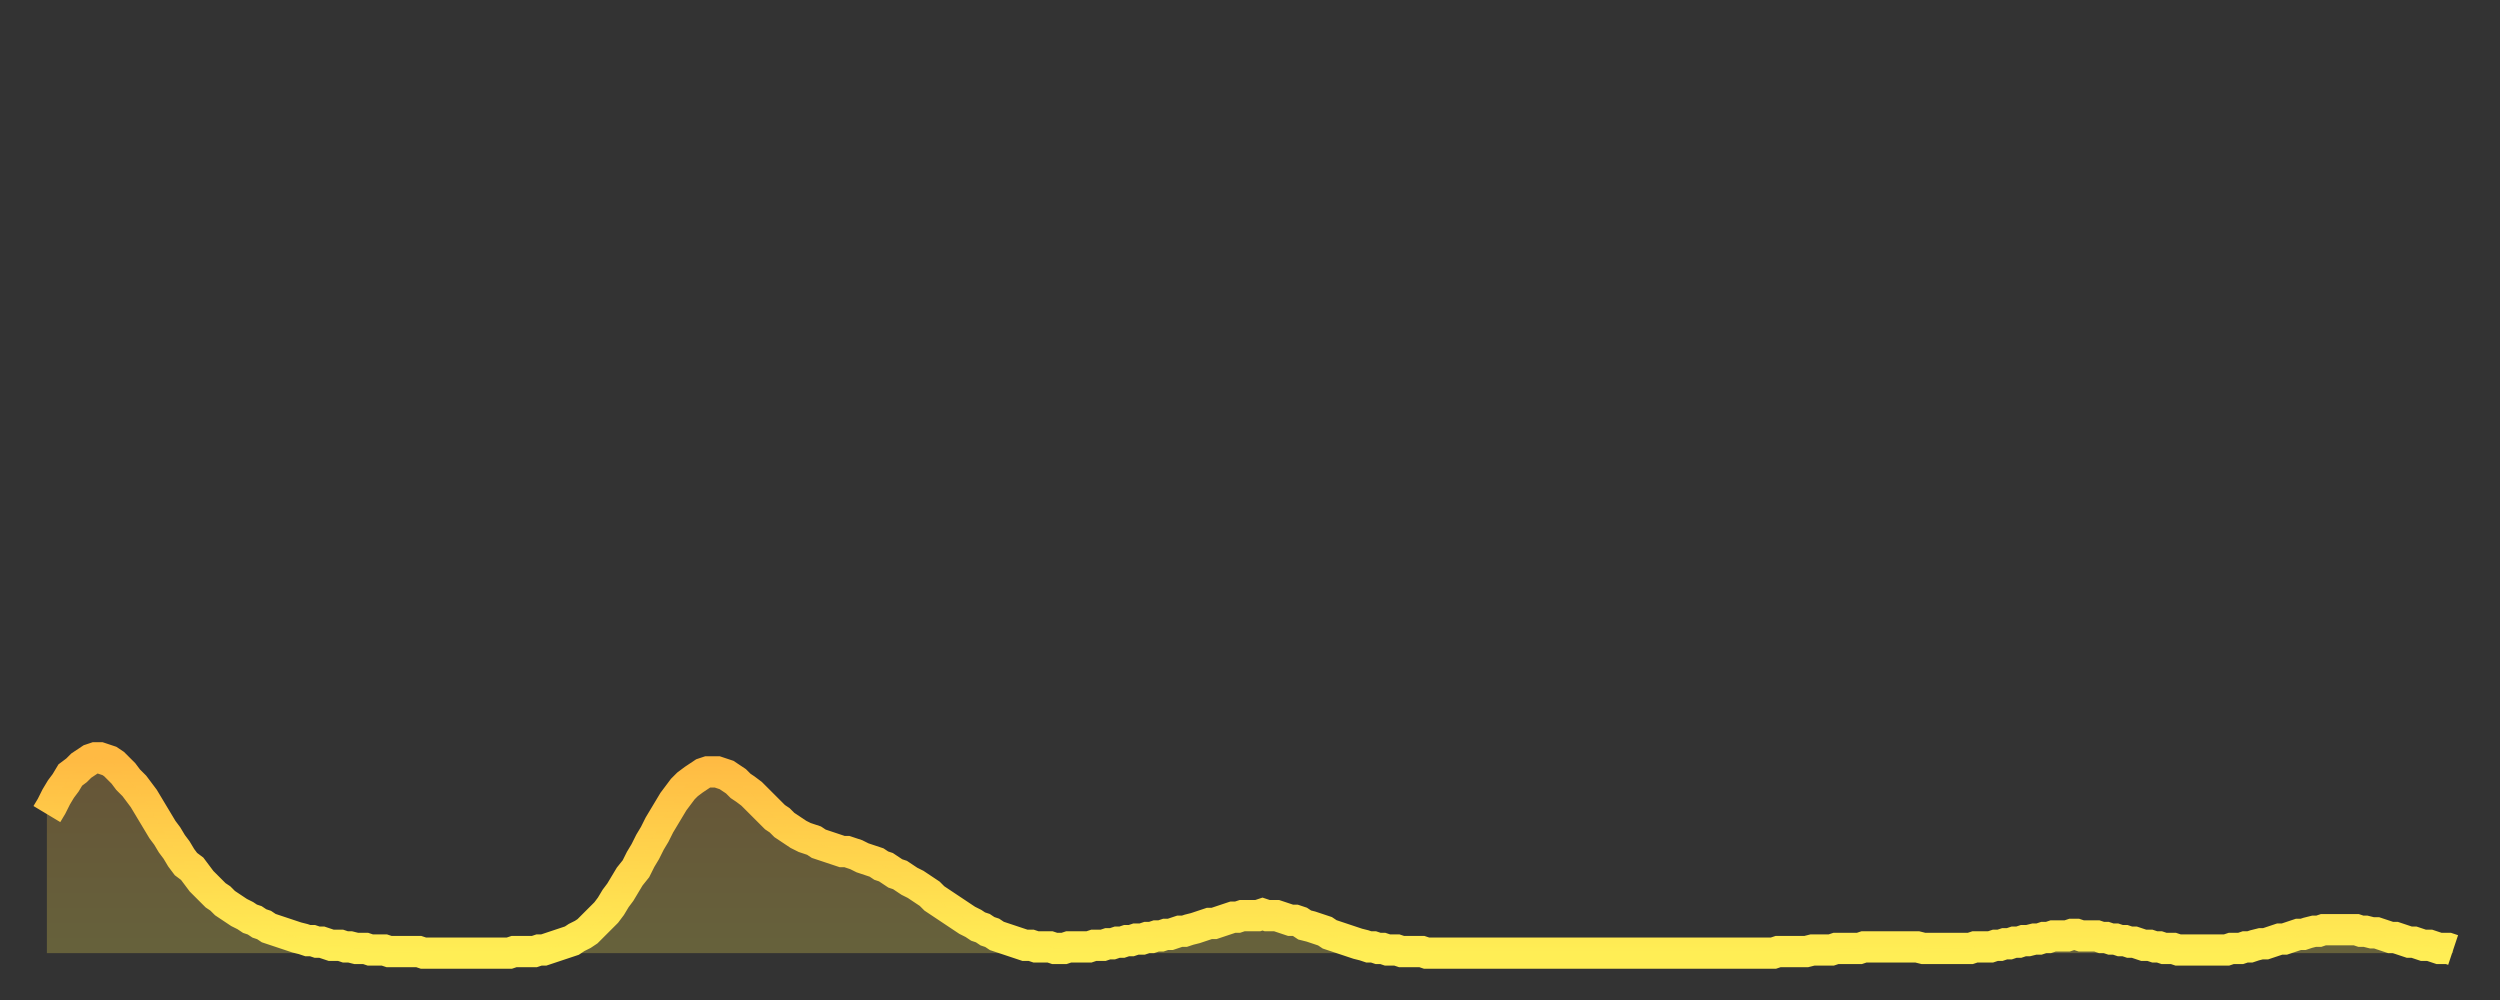 <?xml version="1.0" encoding="utf-8" ?>
<svg baseProfile="full" height="64" version="1.1" width="160" xmlns="http://www.w3.org/2000/svg" xmlns:ev="http://www.w3.org/2001/xml-events" xmlns:xlink="http://www.w3.org/1999/xlink"><rect width="100%" height="100%" fill="#333333" stroke="none"/><defs><linearGradient id="id628318" x1="0" x2="0" y1="0" y2="1"><stop offset="0%" stop-color="#ffba43" /><stop offset="50%" stop-color="#ffd44c" /><stop offset="100%" stop-color="#ffee55" /></linearGradient></defs><g transform="translate(3,3)"><g><path d="M 0.0 49.1 0.3 48.6 0.6 48.0 0.9 47.5 1.2 47.1 1.5 46.6 1.9 46.3 2.2 46.0 2.5 45.8 2.8 45.6 3.1 45.5 3.4 45.5 3.7 45.6 4.0 45.7 4.3 45.9 4.6 46.2 4.9 46.5 5.2 46.9 5.6 47.3 5.9 47.7 6.2 48.1 6.5 48.6 6.8 49.1 7.1 49.6 7.4 50.1 7.7 50.5 8.0 51.0 8.3 51.4 8.6 51.9 8.9 52.3 9.3 52.6 9.6 53.0 9.9 53.4 10.2 53.7 10.5 54.0 10.8 54.3 11.1 54.5 11.4 54.8 11.7 55.0 12.0 55.2 12.3 55.4 12.7 55.6 13.0 55.8 13.3 55.9 13.6 56.1 13.9 56.2 14.2 56.4 14.5 56.5 14.8 56.6 15.1 56.7 15.4 56.8 15.7 56.9 16.0 57.0 16.4 57.1 16.7 57.2 17.0 57.2 17.3 57.3 17.6 57.3 17.9 57.4 18.2 57.5 18.5 57.5 18.8 57.5 19.1 57.6 19.4 57.6 19.8 57.7 20.1 57.7 20.4 57.7 20.7 57.8 21.0 57.8 21.3 57.8 21.6 57.8 21.9 57.9 22.2 57.9 22.5 57.9 22.8 57.9 23.1 57.9 23.5 57.9 23.8 57.9 24.1 58.0 24.4 58.0 24.7 58.0 25.0 58.0 25.3 58.0 25.6 58.0 25.9 58.0 26.2 58.0 26.5 58.0 26.8 58.0 27.2 58.0 27.5 58.0 27.8 58.0 28.1 58.0 28.4 58.0 28.7 58.0 29.0 58.0 29.3 58.0 29.6 58.0 29.9 57.9 30.2 57.9 30.6 57.9 30.9 57.9 31.2 57.9 31.5 57.8 31.8 57.8 32.1 57.7 32.4 57.6 32.7 57.5 33.0 57.4 33.3 57.3 33.6 57.2 33.9 57.0 34.3 56.8 34.6 56.6 34.9 56.3 35.2 56.0 35.5 55.7 35.8 55.4 36.1 55.0 36.4 54.5 36.7 54.1 37.0 53.6 37.3 53.1 37.7 52.6 38.0 52.0 38.3 51.5 38.6 50.9 38.9 50.4 39.2 49.8 39.5 49.3 39.8 48.8 40.1 48.3 40.4 47.9 40.7 47.5 41.0 47.2 41.4 46.9 41.7 46.7 42.0 46.5 42.3 46.4 42.6 46.4 42.9 46.4 43.2 46.5 43.5 46.6 43.8 46.8 44.1 47.0 44.4 47.3 44.7 47.5 45.1 47.8 45.4 48.1 45.7 48.4 46.0 48.7 46.3 49.0 46.6 49.3 46.9 49.5 47.2 49.8 47.5 50.0 47.8 50.2 48.1 50.4 48.5 50.6 48.8 50.7 49.1 50.8 49.4 51.0 49.7 51.1 50.0 51.2 50.3 51.3 50.6 51.4 50.9 51.5 51.2 51.5 51.5 51.6 51.8 51.7 52.2 51.9 52.5 52.0 52.8 52.1 53.1 52.2 53.4 52.4 53.7 52.5 54.0 52.7 54.3 52.9 54.6 53.0 54.9 53.2 55.2 53.4 55.6 53.6 55.9 53.8 56.2 54.0 56.5 54.2 56.8 54.5 57.1 54.7 57.4 54.9 57.7 55.1 58.0 55.3 58.3 55.5 58.6 55.7 58.9 55.9 59.3 56.1 59.6 56.3 59.9 56.4 60.2 56.6 60.5 56.7 60.8 56.9 61.1 57.0 61.4 57.1 61.7 57.2 62.0 57.3 62.3 57.4 62.6 57.5 63.0 57.5 63.3 57.6 63.6 57.6 63.9 57.6 64.2 57.6 64.5 57.7 64.8 57.7 65.1 57.7 65.4 57.6 65.7 57.6 66.0 57.6 66.4 57.6 66.7 57.6 67.0 57.5 67.3 57.5 67.6 57.5 67.9 57.4 68.2 57.4 68.5 57.3 68.8 57.3 69.1 57.2 69.4 57.2 69.7 57.1 70.1 57.1 70.4 57.0 70.7 57.0 71.0 56.9 71.3 56.9 71.6 56.8 71.9 56.8 72.2 56.7 72.5 56.6 72.8 56.6 73.1 56.5 73.5 56.4 73.8 56.3 74.1 56.2 74.4 56.1 74.7 56.1 75.0 56.0 75.3 55.9 75.6 55.8 75.9 55.7 76.2 55.7 76.5 55.6 76.8 55.6 77.2 55.6 77.5 55.6 77.8 55.5 78.1 55.6 78.4 55.6 78.7 55.6 79.0 55.7 79.3 55.8 79.6 55.9 79.9 55.9 80.2 56.0 80.5 56.2 80.9 56.3 81.2 56.4 81.5 56.5 81.8 56.6 82.1 56.8 82.4 56.9 82.7 57.0 83.0 57.1 83.3 57.2 83.6 57.3 83.9 57.4 84.3 57.5 84.6 57.6 84.9 57.6 85.2 57.7 85.5 57.7 85.8 57.8 86.1 57.8 86.4 57.8 86.7 57.9 87.0 57.9 87.3 57.9 87.6 57.9 88.0 57.9 88.3 58.0 88.6 58.0 88.9 58.0 89.2 58.0 89.5 58.0 89.8 58.0 90.1 58.0 90.4 58.0 90.7 58.0 91.0 58.0 91.4 58.0 91.7 58.0 92.0 58.0 92.3 58.0 92.6 58.0 92.9 58.0 93.2 58.0 93.5 58.0 93.8 58.0 94.1 58.0 94.4 58.0 94.7 58.0 95.1 58.0 95.4 58.0 95.7 58.0 96.0 58.0 96.3 58.0 96.6 58.0 96.9 58.0 97.2 58.0 97.5 58.0 97.8 58.0 98.1 58.0 98.4 58.0 98.8 58.0 99.1 58.0 99.4 58.0 99.7 58.0 100.0 58.0 100.3 58.0 100.6 58.0 100.9 58.0 101.2 58.0 101.5 58.0 101.8 58.0 102.2 58.0 102.5 58.0 102.8 58.0 103.1 58.0 103.4 58.0 103.7 58.0 104.0 58.0 104.3 58.0 104.6 58.0 104.9 58.0 105.2 58.0 105.5 58.0 105.9 58.0 106.2 58.0 106.5 58.0 106.8 58.0 107.1 58.0 107.4 58.0 107.7 58.0 108.0 58.0 108.3 58.0 108.6 58.0 108.9 58.0 109.3 58.0 109.6 58.0 109.9 58.0 110.2 58.0 110.5 58.0 110.8 57.9 111.1 57.9 111.4 57.9 111.7 57.9 112.0 57.9 112.3 57.9 112.6 57.9 113.0 57.8 113.3 57.8 113.6 57.8 113.9 57.8 114.2 57.8 114.5 57.7 114.8 57.7 115.1 57.7 115.4 57.7 115.7 57.7 116.0 57.7 116.3 57.6 116.7 57.6 117.0 57.6 117.3 57.6 117.6 57.6 117.9 57.6 118.2 57.6 118.5 57.6 118.8 57.6 119.1 57.6 119.4 57.6 119.7 57.6 120.1 57.7 120.4 57.7 120.7 57.7 121.0 57.7 121.3 57.7 121.6 57.7 121.9 57.7 122.2 57.7 122.5 57.7 122.8 57.7 123.1 57.7 123.4 57.6 123.8 57.6 124.1 57.6 124.4 57.6 124.7 57.5 125.0 57.5 125.3 57.4 125.6 57.4 125.9 57.3 126.2 57.3 126.5 57.2 126.8 57.2 127.2 57.1 127.5 57.1 127.8 57.0 128.1 57.0 128.4 56.9 128.7 56.9 129.0 56.9 129.3 56.9 129.6 56.8 129.9 56.8 130.2 56.9 130.5 56.9 130.9 56.9 131.2 56.9 131.5 57.0 131.8 57.0 132.1 57.1 132.4 57.1 132.7 57.2 133.0 57.2 133.3 57.3 133.6 57.3 133.9 57.4 134.2 57.5 134.6 57.5 134.9 57.6 135.2 57.6 135.5 57.7 135.8 57.7 136.1 57.7 136.4 57.8 136.7 57.8 137.0 57.8 137.3 57.8 137.6 57.8 138.0 57.8 138.3 57.8 138.6 57.8 138.9 57.8 139.2 57.8 139.5 57.8 139.8 57.7 140.1 57.7 140.4 57.7 140.7 57.6 141.0 57.6 141.3 57.5 141.7 57.4 142.0 57.4 142.3 57.3 142.6 57.2 142.9 57.1 143.2 57.1 143.5 57.0 143.8 56.9 144.1 56.8 144.4 56.8 144.7 56.7 145.1 56.6 145.4 56.6 145.7 56.5 146.0 56.5 146.3 56.5 146.6 56.5 146.9 56.5 147.2 56.5 147.5 56.5 147.8 56.5 148.1 56.6 148.4 56.6 148.8 56.7 149.1 56.7 149.4 56.8 149.7 56.9 150.0 57.0 150.3 57.0 150.6 57.1 150.9 57.2 151.2 57.3 151.5 57.3 151.8 57.4 152.1 57.5 152.5 57.5 152.8 57.6 153.1 57.7 153.4 57.7 153.7 57.7 154.0 57.8" fill="none" id="graph-curve" opacity="1" stroke="url(#id628318)" stroke-width="2" /><path d="M 0 58 L 0.0 49.1 0.3 48.6 0.6 48.0 0.9 47.5 1.2 47.1 1.5 46.6 1.9 46.3 2.2 46.0 2.5 45.8 2.8 45.6 3.1 45.5 3.4 45.5 3.7 45.6 4.0 45.7 4.3 45.9 4.6 46.2 4.9 46.5 5.2 46.9 5.6 47.3 5.9 47.7 6.2 48.1 6.5 48.6 6.8 49.1 7.1 49.6 7.4 50.1 7.7 50.5 8.0 51.0 8.3 51.4 8.6 51.9 8.9 52.3 9.3 52.6 9.6 53.0 9.9 53.4 10.2 53.7 10.5 54.0 10.8 54.3 11.1 54.5 11.4 54.8 11.7 55.0 12.0 55.2 12.3 55.4 12.7 55.6 13.0 55.8 13.3 55.9 13.6 56.1 13.9 56.2 14.2 56.4 14.5 56.5 14.8 56.6 15.1 56.7 15.4 56.8 15.7 56.9 16.0 57.0 16.4 57.1 16.7 57.2 17.0 57.2 17.3 57.3 17.6 57.3 17.9 57.4 18.2 57.5 18.5 57.5 18.8 57.5 19.1 57.6 19.4 57.6 19.8 57.7 20.1 57.7 20.4 57.7 20.7 57.8 21.0 57.8 21.3 57.8 21.6 57.8 21.9 57.9 22.2 57.9 22.5 57.9 22.8 57.9 23.1 57.9 23.5 57.9 23.8 57.9 24.1 58.0 24.4 58.0 24.7 58.0 25.0 58.0 25.3 58.0 25.6 58.0 25.9 58.0 26.2 58.0 26.5 58.0 26.8 58.0 27.2 58.0 27.5 58.0 27.8 58.0 28.1 58.0 28.4 58.0 28.7 58.0 29.0 58.0 29.3 58.0 29.6 58.0 29.9 57.9 30.2 57.9 30.6 57.9 30.9 57.9 31.2 57.9 31.5 57.8 31.8 57.8 32.1 57.7 32.4 57.6 32.7 57.5 33.0 57.4 33.3 57.3 33.6 57.2 33.9 57.0 34.3 56.8 34.6 56.6 34.9 56.3 35.2 56.0 35.5 55.7 35.8 55.4 36.1 55.0 36.4 54.5 36.7 54.1 37.0 53.6 37.3 53.1 37.7 52.6 38.0 52.0 38.3 51.5 38.6 50.9 38.9 50.4 39.2 49.8 39.5 49.3 39.8 48.8 40.1 48.3 40.4 47.9 40.7 47.5 41.0 47.2 41.4 46.9 41.7 46.7 42.0 46.5 42.3 46.4 42.6 46.4 42.9 46.4 43.2 46.5 43.5 46.6 43.8 46.8 44.1 47.0 44.4 47.3 44.7 47.5 45.1 47.8 45.4 48.1 45.7 48.4 46.0 48.7 46.3 49.0 46.6 49.3 46.9 49.5 47.2 49.8 47.5 50.0 47.8 50.2 48.1 50.4 48.5 50.6 48.8 50.7 49.1 50.8 49.4 51.0 49.7 51.1 50.0 51.2 50.3 51.3 50.6 51.4 50.9 51.5 51.2 51.5 51.5 51.6 51.8 51.7 52.2 51.9 52.5 52.0 52.8 52.1 53.1 52.2 53.4 52.4 53.7 52.5 54.0 52.7 54.3 52.9 54.6 53.0 54.9 53.2 55.2 53.4 55.6 53.6 55.9 53.8 56.2 54.0 56.5 54.2 56.8 54.5 57.1 54.7 57.4 54.9 57.7 55.1 58.0 55.3 58.3 55.5 58.6 55.7 58.9 55.9 59.3 56.1 59.6 56.3 59.9 56.4 60.2 56.6 60.5 56.7 60.8 56.9 61.1 57.0 61.4 57.1 61.7 57.2 62.0 57.3 62.3 57.4 62.6 57.5 63.0 57.5 63.3 57.6 63.6 57.6 63.9 57.6 64.2 57.6 64.5 57.7 64.8 57.7 65.1 57.7 65.4 57.6 65.7 57.6 66.0 57.6 66.4 57.6 66.7 57.6 67.0 57.5 67.3 57.5 67.6 57.5 67.9 57.4 68.2 57.4 68.5 57.3 68.8 57.3 69.1 57.2 69.4 57.2 69.7 57.1 70.1 57.1 70.4 57.0 70.7 57.0 71.0 56.9 71.3 56.9 71.6 56.8 71.9 56.8 72.2 56.7 72.5 56.6 72.8 56.6 73.1 56.5 73.5 56.4 73.8 56.3 74.1 56.2 74.4 56.1 74.7 56.1 75.0 56.0 75.3 55.9 75.6 55.8 75.9 55.7 76.2 55.7 76.5 55.6 76.8 55.6 77.2 55.6 77.5 55.6 77.8 55.5 78.1 55.6 78.4 55.6 78.7 55.6 79.0 55.7 79.3 55.8 79.6 55.9 79.9 55.9 80.2 56.0 80.5 56.2 80.9 56.3 81.2 56.4 81.5 56.5 81.8 56.6 82.1 56.8 82.4 56.9 82.7 57.0 83.0 57.1 83.3 57.2 83.6 57.3 83.9 57.4 84.3 57.5 84.6 57.6 84.9 57.6 85.2 57.7 85.5 57.7 85.8 57.8 86.1 57.8 86.4 57.8 86.7 57.9 87.0 57.9 87.3 57.9 87.6 57.9 88.0 57.9 88.3 58.0 88.6 58.0 88.9 58.0 89.2 58.0 89.5 58.0 89.8 58.0 90.1 58.0 90.4 58.0 90.7 58.0 91.0 58.0 91.4 58.0 91.7 58.0 92.0 58.0 92.3 58.0 92.6 58.0 92.9 58.0 93.2 58.0 93.5 58.0 93.8 58.0 94.1 58.0 94.4 58.0 94.7 58.0 95.1 58.0 95.4 58.0 95.7 58.0 96.0 58.0 96.3 58.0 96.6 58.0 96.9 58.0 97.2 58.0 97.5 58.0 97.8 58.0 98.1 58.0 98.4 58.0 98.8 58.0 99.1 58.0 99.4 58.0 99.7 58.0 100.0 58.0 100.3 58.0 100.6 58.0 100.9 58.0 101.2 58.0 101.5 58.0 101.8 58.0 102.2 58.0 102.5 58.0 102.8 58.0 103.1 58.0 103.4 58.0 103.7 58.0 104.0 58.0 104.3 58.0 104.6 58.0 104.9 58.0 105.2 58.0 105.5 58.0 105.9 58.0 106.2 58.0 106.5 58.0 106.8 58.0 107.1 58.0 107.4 58.0 107.7 58.0 108.0 58.0 108.3 58.0 108.6 58.0 108.9 58.0 109.3 58.0 109.6 58.0 109.9 58.0 110.2 58.0 110.5 58.0 110.8 57.9 111.1 57.9 111.4 57.9 111.7 57.9 112.0 57.9 112.3 57.9 112.6 57.9 113.0 57.8 113.3 57.8 113.6 57.8 113.9 57.8 114.2 57.8 114.5 57.7 114.8 57.7 115.1 57.7 115.4 57.7 115.7 57.7 116.0 57.7 116.3 57.6 116.7 57.6 117.0 57.6 117.3 57.6 117.6 57.6 117.9 57.6 118.2 57.6 118.5 57.6 118.8 57.6 119.1 57.6 119.4 57.6 119.7 57.6 120.1 57.7 120.4 57.7 120.7 57.7 121.0 57.7 121.3 57.7 121.6 57.7 121.9 57.7 122.2 57.7 122.5 57.7 122.8 57.7 123.1 57.7 123.4 57.6 123.8 57.6 124.1 57.6 124.4 57.6 124.7 57.5 125.0 57.5 125.3 57.4 125.6 57.4 125.9 57.3 126.2 57.3 126.5 57.2 126.8 57.2 127.2 57.1 127.5 57.1 127.8 57.0 128.1 57.0 128.4 56.9 128.7 56.9 129.0 56.9 129.3 56.9 129.6 56.8 129.9 56.8 130.2 56.9 130.5 56.9 130.9 56.9 131.2 56.9 131.5 57.0 131.8 57.0 132.1 57.1 132.4 57.1 132.7 57.2 133.0 57.2 133.3 57.3 133.6 57.3 133.9 57.4 134.2 57.5 134.6 57.5 134.9 57.6 135.2 57.6 135.5 57.7 135.8 57.7 136.1 57.7 136.4 57.8 136.7 57.8 137.0 57.8 137.3 57.8 137.6 57.8 138.0 57.8 138.3 57.8 138.6 57.8 138.9 57.8 139.2 57.8 139.5 57.8 139.8 57.7 140.1 57.7 140.4 57.7 140.7 57.6 141.0 57.6 141.3 57.5 141.7 57.4 142.0 57.4 142.3 57.3 142.6 57.2 142.9 57.1 143.2 57.1 143.5 57.0 143.8 56.9 144.1 56.8 144.4 56.8 144.7 56.7 145.1 56.6 145.4 56.6 145.7 56.5 146.0 56.5 146.3 56.5 146.6 56.5 146.9 56.5 147.2 56.5 147.5 56.5 147.8 56.5 148.1 56.6 148.4 56.6 148.8 56.7 149.1 56.7 149.4 56.8 149.7 56.9 150.0 57.0 150.3 57.0 150.6 57.1 150.9 57.2 151.2 57.3 151.5 57.3 151.8 57.4 152.1 57.5 152.5 57.5 152.8 57.6 153.1 57.7 153.4 57.7 153.7 57.7 154.0 57.8 154 58" fill="url(#id628318)" fill-opacity=".25" id="graph-shadow" /></g></g></svg>